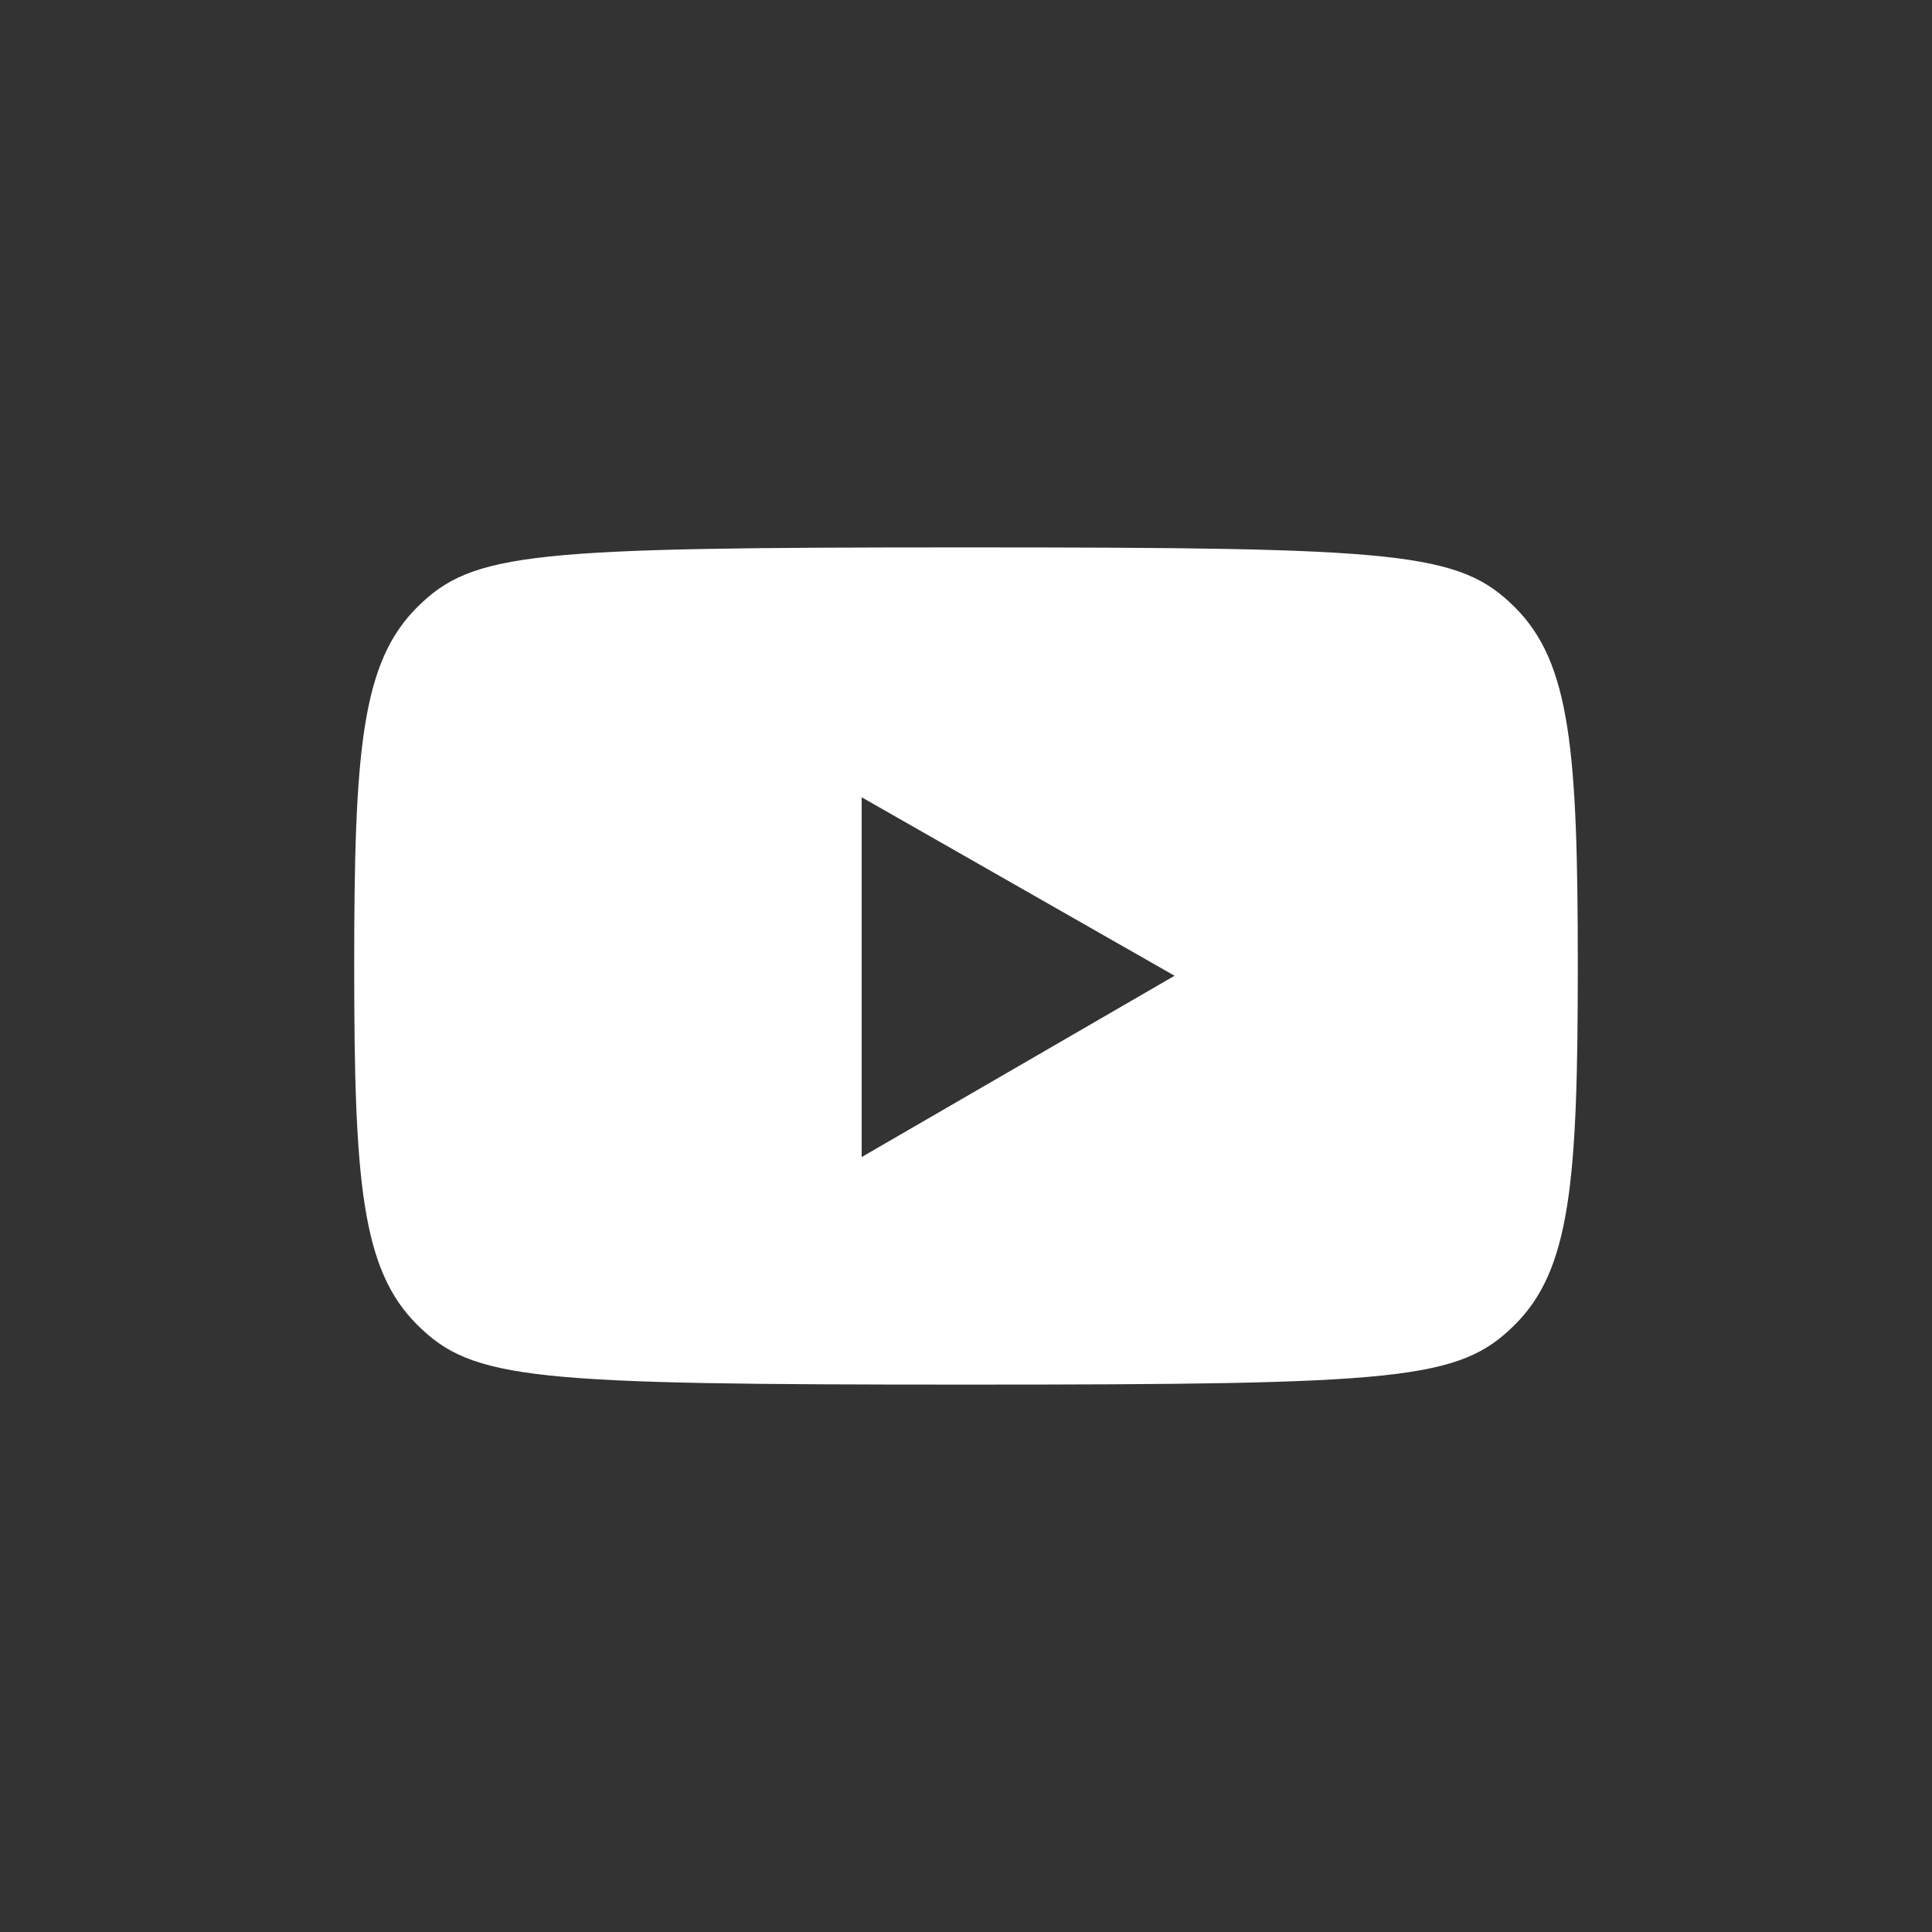 <svg fill="#ffffff" xmlns="http://www.w3.org/2000/svg"  viewBox="-5 -5 60 60" width="12px" height="12px"><rect x="-5" y="-5" width="60" height="60" fill="#333333" stroke="none"/><path d="M42.042,13.856C43.773,15.577,44,18.311,44,25s-0.227,9.423-1.958,11.144C40.311,37.864,38.508,38,25,38	S9.689,37.864,7.958,36.144S6,31.689,6,25s0.227-9.423,1.958-11.144S11.492,12,25,12S40.311,12.136,42.042,13.856z M21.76,30.933	l9.717-5.63L21.76,19.76V30.933z"/></svg>